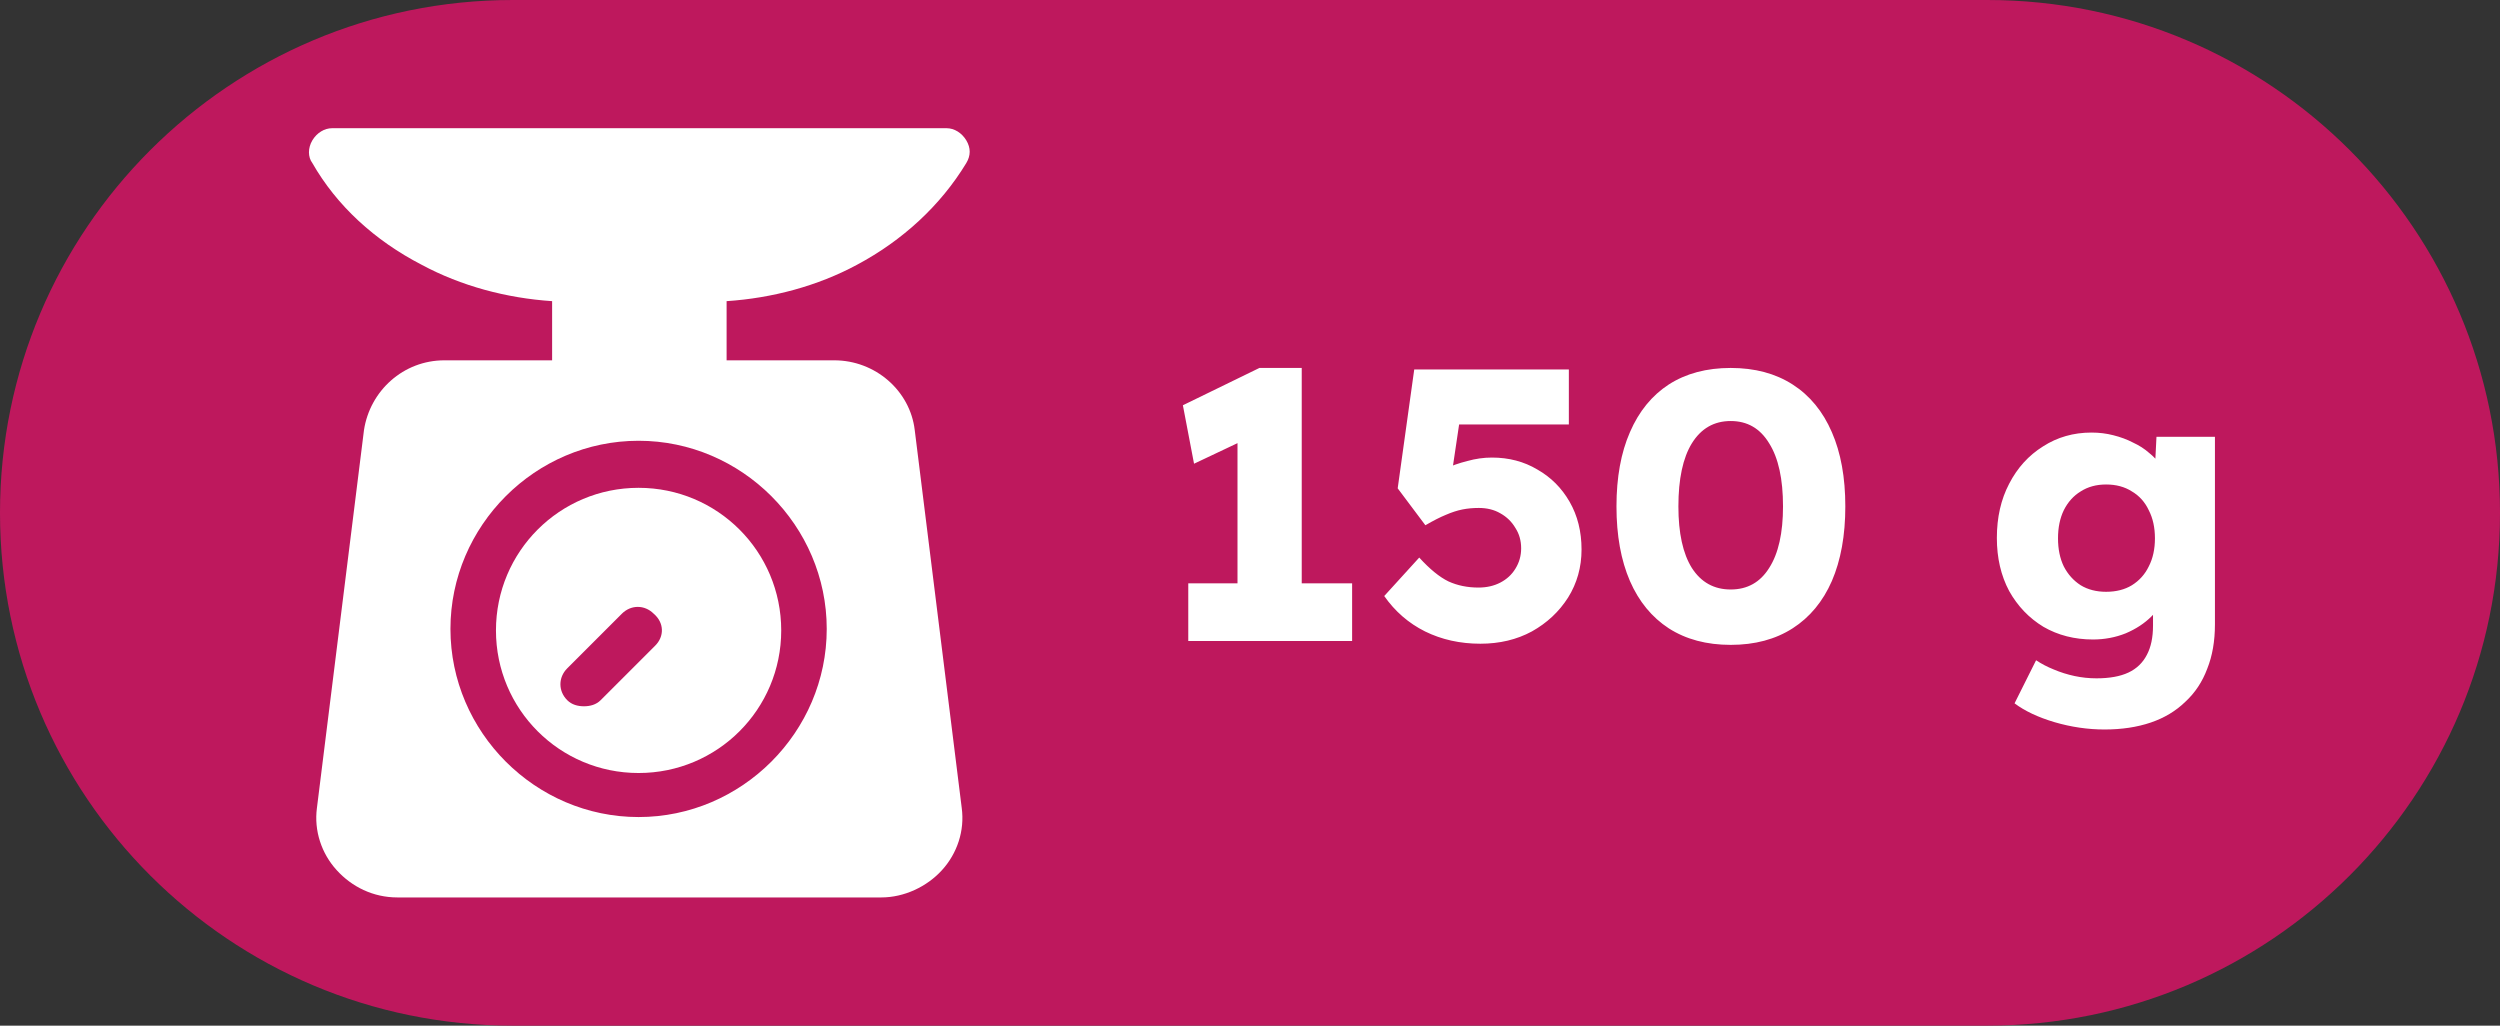 <svg width="39" height="16" viewBox="0 0 39 16" fill="none" xmlns="http://www.w3.org/2000/svg">
<rect x="0" y="0" width="39" height="16" fill="#333333" stroke="none"/>
<path d="M0 8C0 3.582 3.582 0 8 0H31C35.418 0 39 3.582 39 8V8C39 12.418 35.418 16 31 16H8C3.582 16 0 12.418 0 8V8Z" fill="#BE185D"/>
<g clip-path="url(#clip0_386_2544)">
<path d="M13.37 4.13C14.08 3.751 14.672 3.207 15.074 2.544C15.145 2.426 15.145 2.308 15.074 2.189C15.003 2.071 14.885 2 14.767 2H5.181C5.062 2 4.944 2.071 4.873 2.189C4.802 2.308 4.802 2.45 4.873 2.544C5.252 3.207 5.843 3.751 6.577 4.13C7.193 4.462 7.903 4.651 8.613 4.698V5.621H6.932C6.293 5.621 5.772 6.095 5.678 6.71L4.944 12.604C4.897 12.959 5.015 13.314 5.252 13.574C5.488 13.834 5.82 14 6.199 14H13.749C14.104 14 14.459 13.834 14.695 13.574C14.932 13.314 15.051 12.959 15.003 12.604L14.27 6.71C14.198 6.095 13.654 5.621 13.015 5.621H11.335V4.698C12.045 4.651 12.755 4.462 13.37 4.13ZM12.897 9.811C12.897 11.42 11.571 12.746 9.962 12.746C8.352 12.746 7.027 11.42 7.027 9.811C7.027 8.201 8.352 6.876 9.962 6.876C11.571 6.876 12.897 8.201 12.897 9.811Z" fill="white"/>
<path d="M9.962 7.61C8.731 7.61 7.737 8.604 7.737 9.835C7.737 11.065 8.731 12.059 9.962 12.059C11.193 12.059 12.187 11.065 12.187 9.835C12.187 8.604 11.193 7.61 9.962 7.61ZM10.222 10.071L9.37 10.923C9.299 10.994 9.204 11.018 9.11 11.018C9.015 11.018 8.92 10.994 8.849 10.923C8.707 10.781 8.707 10.568 8.849 10.426L9.701 9.574C9.843 9.432 10.056 9.432 10.198 9.574C10.364 9.716 10.364 9.929 10.222 10.071Z" fill="white"/>
</g>
<path d="M19.305 9.706V6.298L19.527 6.808L18.627 7.234L18.453 6.322L19.647 5.74H20.307V9.706H19.305ZM18.537 10V9.1H21.093V10H18.537ZM23.094 10.042C22.778 10.042 22.49 9.978 22.23 9.85C21.974 9.722 21.762 9.538 21.594 9.298L22.14 8.698C22.304 8.878 22.456 9.002 22.596 9.07C22.736 9.134 22.892 9.166 23.064 9.166C23.192 9.166 23.306 9.14 23.406 9.088C23.506 9.036 23.584 8.964 23.64 8.872C23.7 8.776 23.73 8.67 23.73 8.554C23.73 8.434 23.7 8.328 23.64 8.236C23.584 8.14 23.506 8.064 23.406 8.008C23.31 7.952 23.198 7.924 23.07 7.924C22.978 7.924 22.892 7.932 22.812 7.948C22.732 7.964 22.646 7.992 22.554 8.032C22.466 8.068 22.36 8.122 22.236 8.194L21.804 7.618L22.062 5.764H24.474V6.622H22.548L22.812 6.286L22.614 7.618L22.254 7.498C22.33 7.43 22.422 7.37 22.53 7.318C22.642 7.266 22.762 7.224 22.89 7.192C23.018 7.156 23.146 7.138 23.274 7.138C23.538 7.138 23.774 7.2 23.982 7.324C24.194 7.444 24.362 7.612 24.486 7.828C24.61 8.044 24.672 8.292 24.672 8.572C24.672 8.848 24.602 9.098 24.462 9.322C24.322 9.542 24.134 9.718 23.898 9.85C23.662 9.978 23.394 10.042 23.094 10.042ZM26.999 10.06C26.623 10.06 26.301 9.974 26.033 9.802C25.769 9.63 25.567 9.384 25.427 9.064C25.287 8.74 25.217 8.352 25.217 7.9C25.217 7.448 25.287 7.062 25.427 6.742C25.567 6.418 25.769 6.17 26.033 5.998C26.301 5.826 26.623 5.74 26.999 5.74C27.375 5.74 27.697 5.826 27.965 5.998C28.233 6.17 28.437 6.418 28.577 6.742C28.717 7.062 28.787 7.448 28.787 7.9C28.787 8.352 28.717 8.74 28.577 9.064C28.437 9.384 28.233 9.63 27.965 9.802C27.697 9.974 27.375 10.06 26.999 10.06ZM26.999 9.196C27.259 9.196 27.459 9.084 27.599 8.86C27.743 8.636 27.815 8.316 27.815 7.9C27.815 7.472 27.743 7.144 27.599 6.916C27.459 6.684 27.259 6.568 26.999 6.568C26.739 6.568 26.537 6.684 26.393 6.916C26.253 7.144 26.183 7.472 26.183 7.9C26.183 8.316 26.253 8.636 26.393 8.86C26.537 9.084 26.739 9.196 26.999 9.196ZM32.831 11.38C32.571 11.38 32.311 11.342 32.051 11.266C31.795 11.19 31.587 11.092 31.427 10.972L31.763 10.3C31.847 10.356 31.939 10.404 32.039 10.444C32.143 10.488 32.251 10.522 32.363 10.546C32.475 10.57 32.589 10.582 32.705 10.582C32.909 10.582 33.075 10.552 33.203 10.492C33.331 10.432 33.427 10.34 33.491 10.216C33.555 10.096 33.587 9.944 33.587 9.76V9.226L33.773 9.256C33.745 9.388 33.675 9.508 33.563 9.616C33.455 9.724 33.321 9.812 33.161 9.88C33.001 9.944 32.831 9.976 32.651 9.976C32.363 9.976 32.105 9.91 31.877 9.778C31.653 9.642 31.475 9.456 31.343 9.22C31.215 8.98 31.151 8.704 31.151 8.392C31.151 8.072 31.215 7.79 31.343 7.546C31.471 7.298 31.647 7.104 31.871 6.964C32.095 6.82 32.347 6.748 32.627 6.748C32.747 6.748 32.861 6.762 32.969 6.79C33.081 6.818 33.183 6.856 33.275 6.904C33.371 6.948 33.455 7.002 33.527 7.066C33.603 7.126 33.663 7.192 33.707 7.264C33.755 7.336 33.787 7.41 33.803 7.486L33.605 7.534L33.641 6.814H34.553V9.742C34.553 10.002 34.513 10.232 34.433 10.432C34.357 10.636 34.243 10.808 34.091 10.948C33.943 11.092 33.763 11.2 33.551 11.272C33.339 11.344 33.099 11.38 32.831 11.38ZM32.855 9.232C33.011 9.232 33.145 9.198 33.257 9.13C33.373 9.058 33.461 8.96 33.521 8.836C33.585 8.712 33.617 8.566 33.617 8.398C33.617 8.23 33.585 8.084 33.521 7.96C33.461 7.832 33.373 7.734 33.257 7.666C33.145 7.594 33.011 7.558 32.855 7.558C32.703 7.558 32.571 7.594 32.459 7.666C32.347 7.734 32.259 7.832 32.195 7.96C32.135 8.084 32.105 8.23 32.105 8.398C32.105 8.566 32.135 8.712 32.195 8.836C32.259 8.96 32.347 9.058 32.459 9.13C32.571 9.198 32.703 9.232 32.855 9.232Z" fill="white"/>
<defs>
<clipPath id="clip0_386_2544">
<rect width="12" height="12" fill="white" transform="translate(4 2)"/>
</clipPath>
</defs>
</svg>
